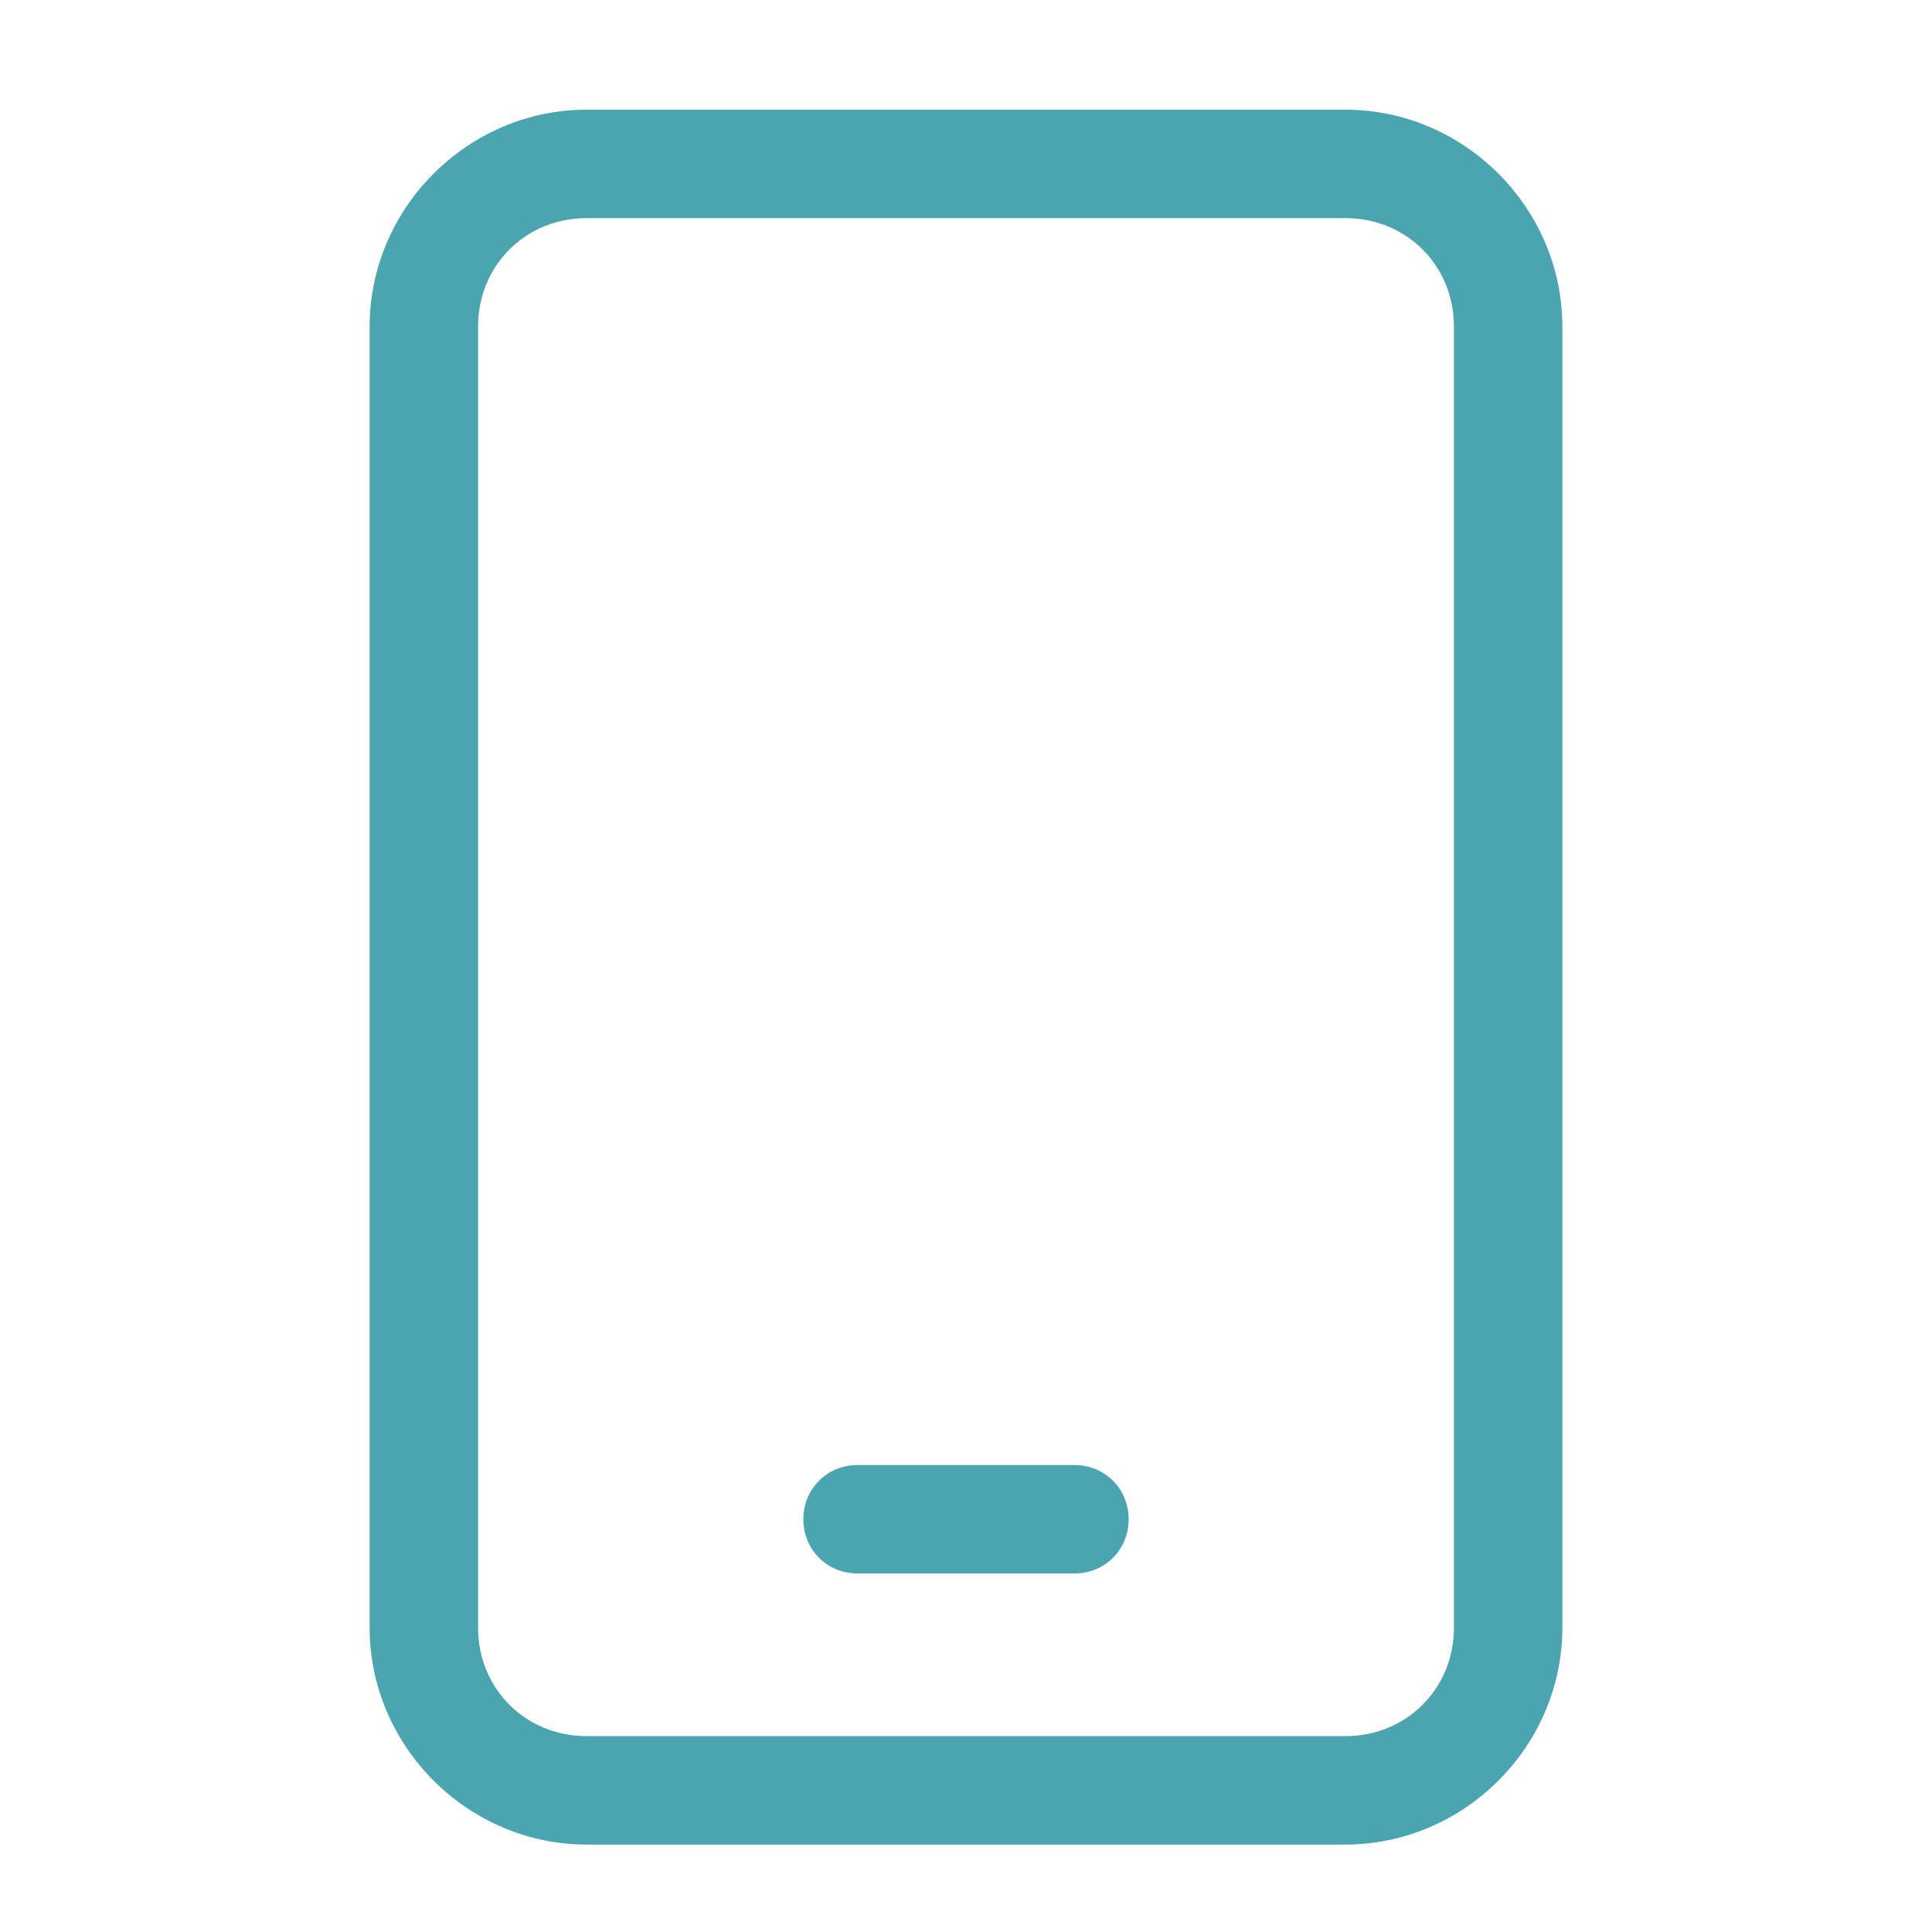 <svg xmlns="http://www.w3.org/2000/svg" fill="none" viewBox="0 0 49 49" height="49" width="49">
<path fill="#4BA5B1" d="M14.875 5.532C13.328 5.532 12.125 6.735 12.125 8.282V41.282C12.125 42.829 13.328 44.032 14.875 44.032H34.125C35.672 44.032 36.875 42.829 36.875 41.282V8.282C36.875 6.735 35.672 5.532 34.125 5.532H14.875ZM9.375 8.282C9.375 5.274 11.867 2.782 14.875 2.782H34.125C37.133 2.782 39.625 5.274 39.625 8.282V41.282C39.625 44.29 37.133 46.782 34.125 46.782H14.875C11.867 46.782 9.375 44.29 9.375 41.282V8.282ZM21.75 37.157H27.25C28.023 37.157 28.625 37.759 28.625 38.532C28.625 39.306 28.023 39.907 27.25 39.907H21.75C20.977 39.907 20.375 39.306 20.375 38.532C20.375 37.759 20.977 37.157 21.75 37.157Z"></path>
</svg>
